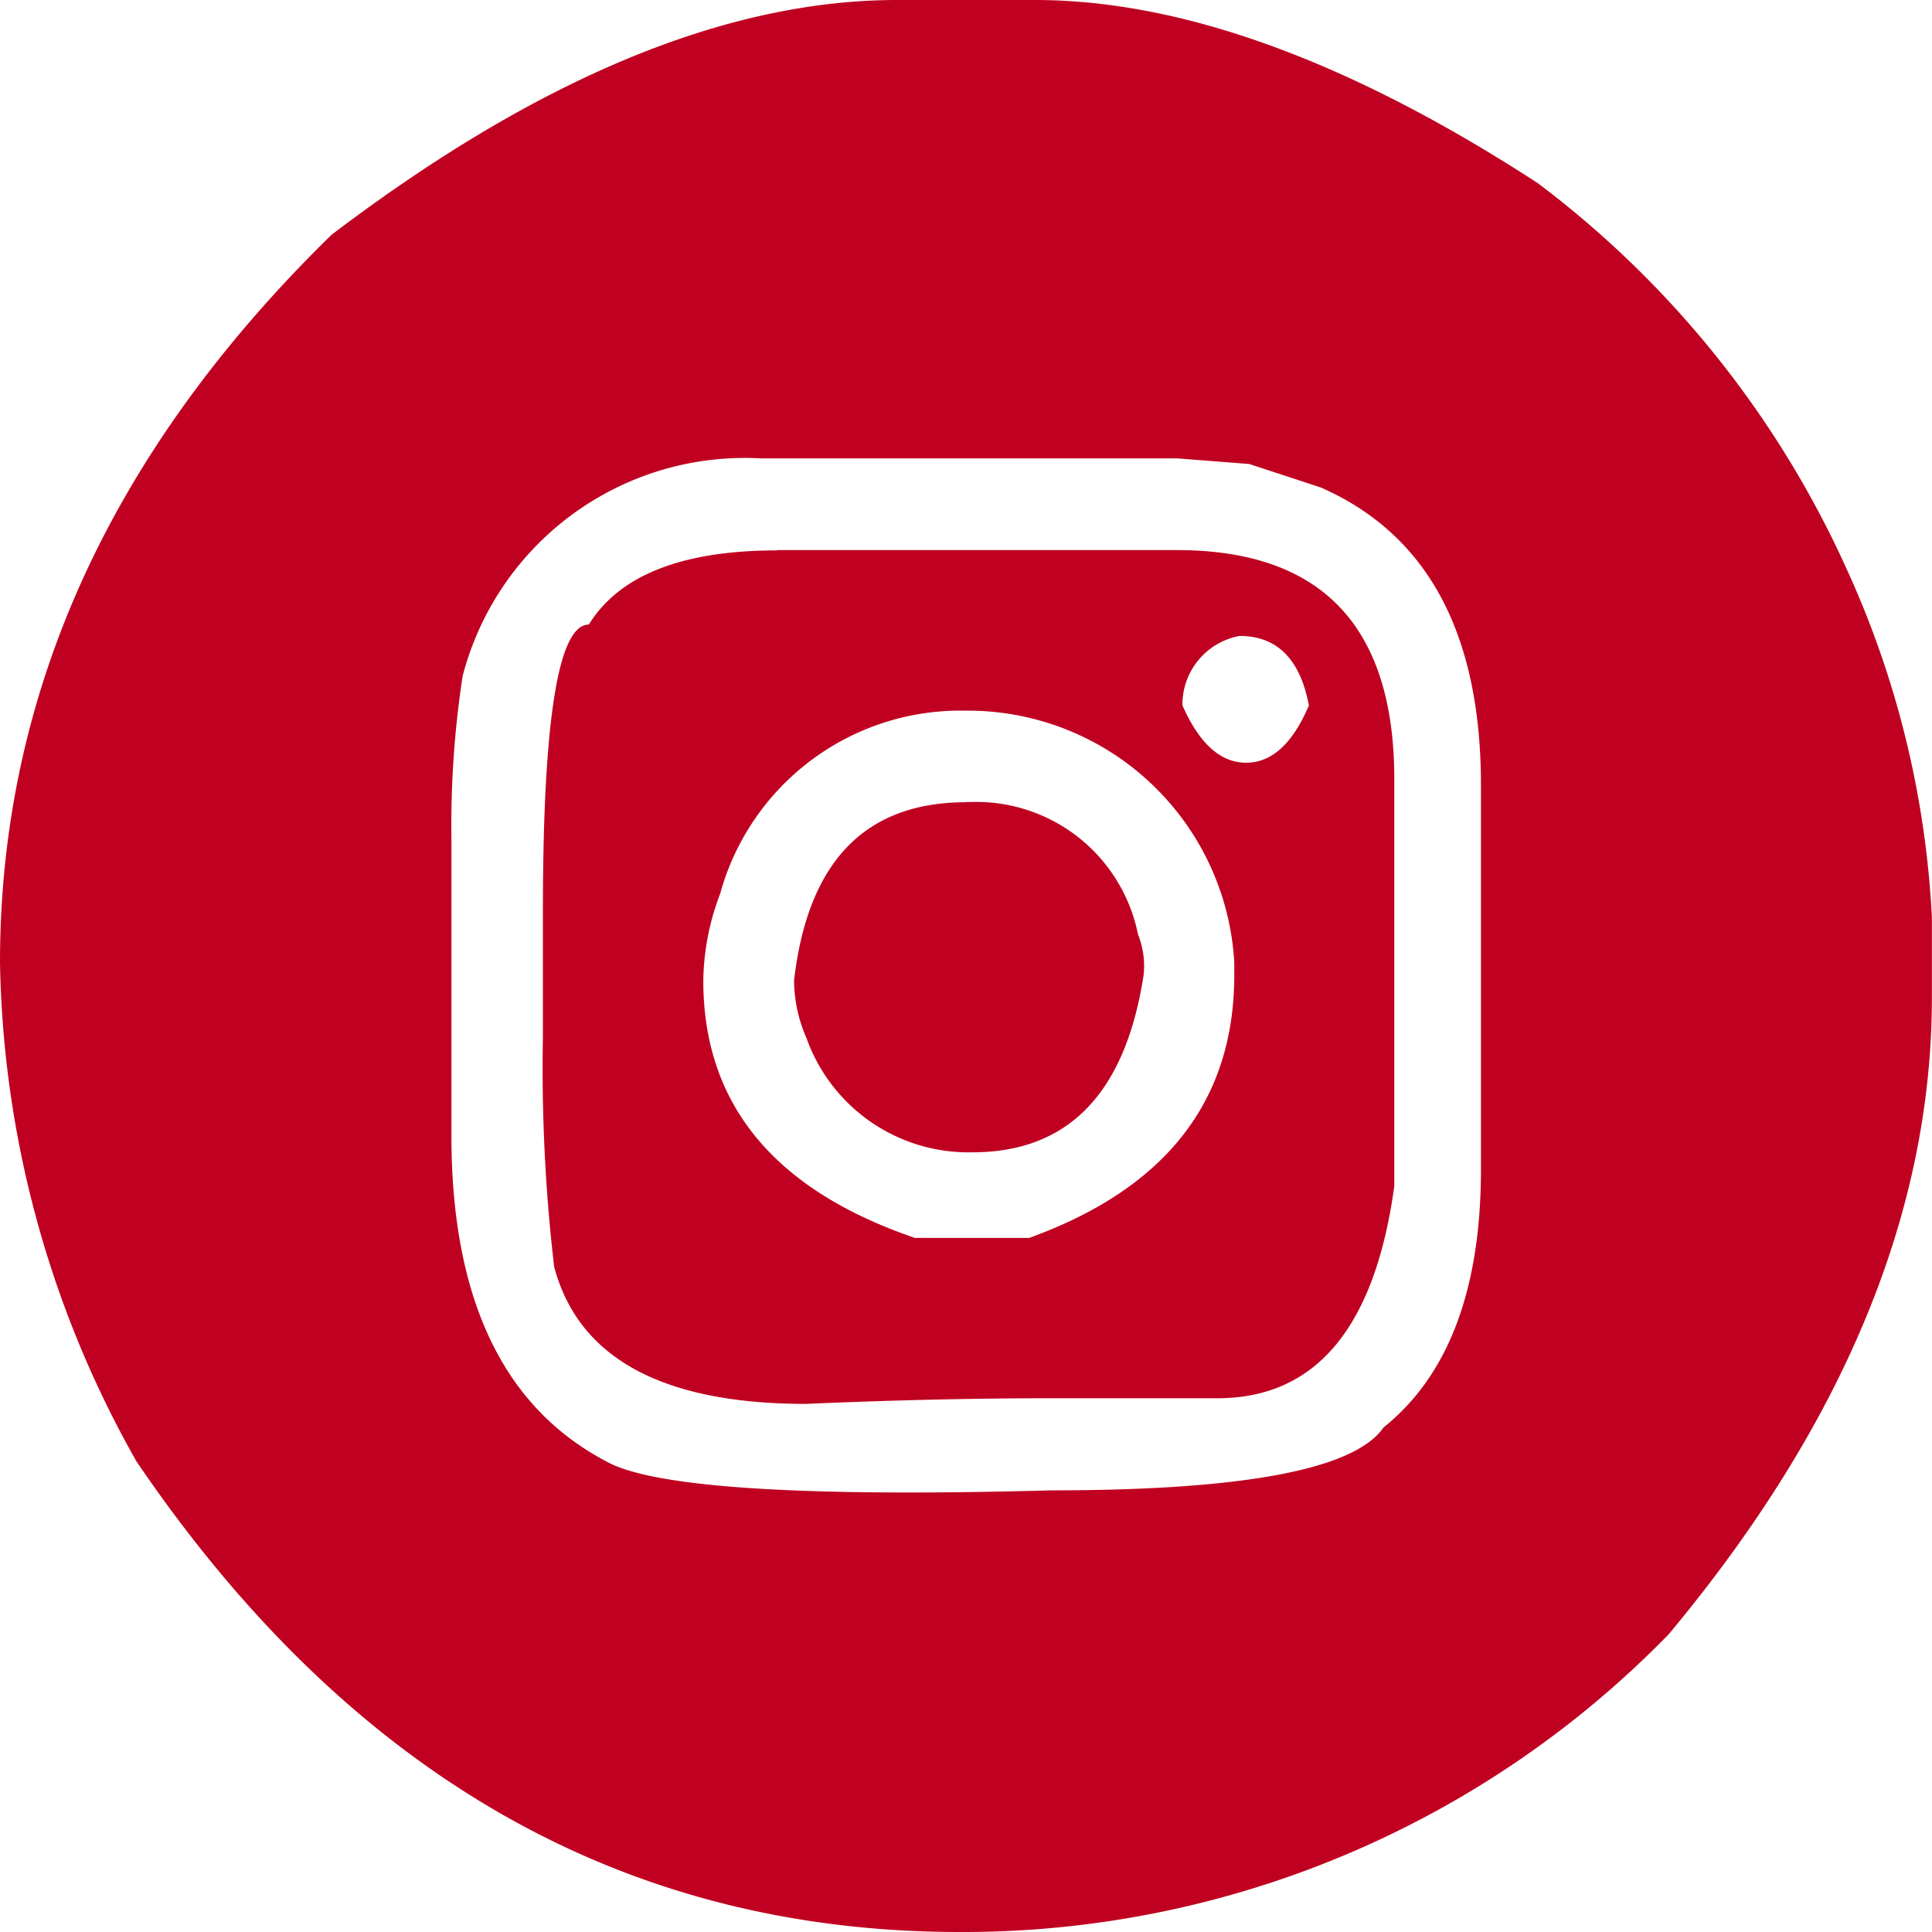 <svg id="social_circle_ig" xmlns="http://www.w3.org/2000/svg" xmlns:xlink="http://www.w3.org/1999/xlink" width="31.44" height="31.44" viewBox="0 0 31.44 31.44">
  <defs>
    <clipPath id="clip-path">
      <rect id="Rectangle_17" data-name="Rectangle 17" width="31.44" height="31.44" fill="#c00020"/>
    </clipPath>
  </defs>
  <g id="Group_38" data-name="Group 38" clip-path="url(#clip-path)">
    <path id="Path_75" data-name="Path 75" d="M14.6,0h2.24q3.6,0,8.184,2.98a16.194,16.194,0,0,1,5.014,6.251,15.465,15.465,0,0,1,1.4,5.7v1.3q0,5.227-4.282,10.363A16.023,16.023,0,0,1,15.621,31.44q-8.2,0-13.4-7.658A17.022,17.022,0,0,1,0,15.666Q0,9.094,5.395,3.821,10.424,0,14.6,0M7.346,13.619v4.86q0,3.974,2.515,5.3,1.128.642,7.254.474,4.694,0,5.4-1.024,1.585-1.269,1.585-4.2V12.778q0-3.7-2.606-4.845L20.33,7.551l-1.174-.092H12.375A4.744,4.744,0,0,0,7.529,11a15.965,15.965,0,0,0-.183,2.614m5.3-4.662h6.508q3.535,0,3.536,3.729V19.3q-.472,3.454-2.88,3.454h-2.7q-1.889,0-3.992.092-3.506,0-4.1-2.231a27.743,27.743,0,0,1-.183-3.73V14.826q0-4.662.747-4.662.747-1.207,3.063-1.207m-1.2,7q0,3.011,3.444,4.188h1.859q3.338-1.207,3.338-4.28v-.2a4.343,4.343,0,0,0-4.267-4.1h-.092a4.055,4.055,0,0,0-4.008,2.98,4.1,4.1,0,0,0-.274,1.406m4.282-2.9h.092a2.684,2.684,0,0,1,2.7,2.155,1.386,1.386,0,0,1,.092.657q-.442,2.889-2.789,2.889a2.8,2.8,0,0,1-2.7-1.865,2.347,2.347,0,0,1-.2-.932q.335-2.9,2.8-2.9m3.521-1.575q.411.932,1.036.932t1.021-.932q-.213-1.131-1.128-1.131a1.135,1.135,0,0,0-.93,1.131" transform="translate(0 0)" fill="#c00020"/>
  </g>
</svg>
